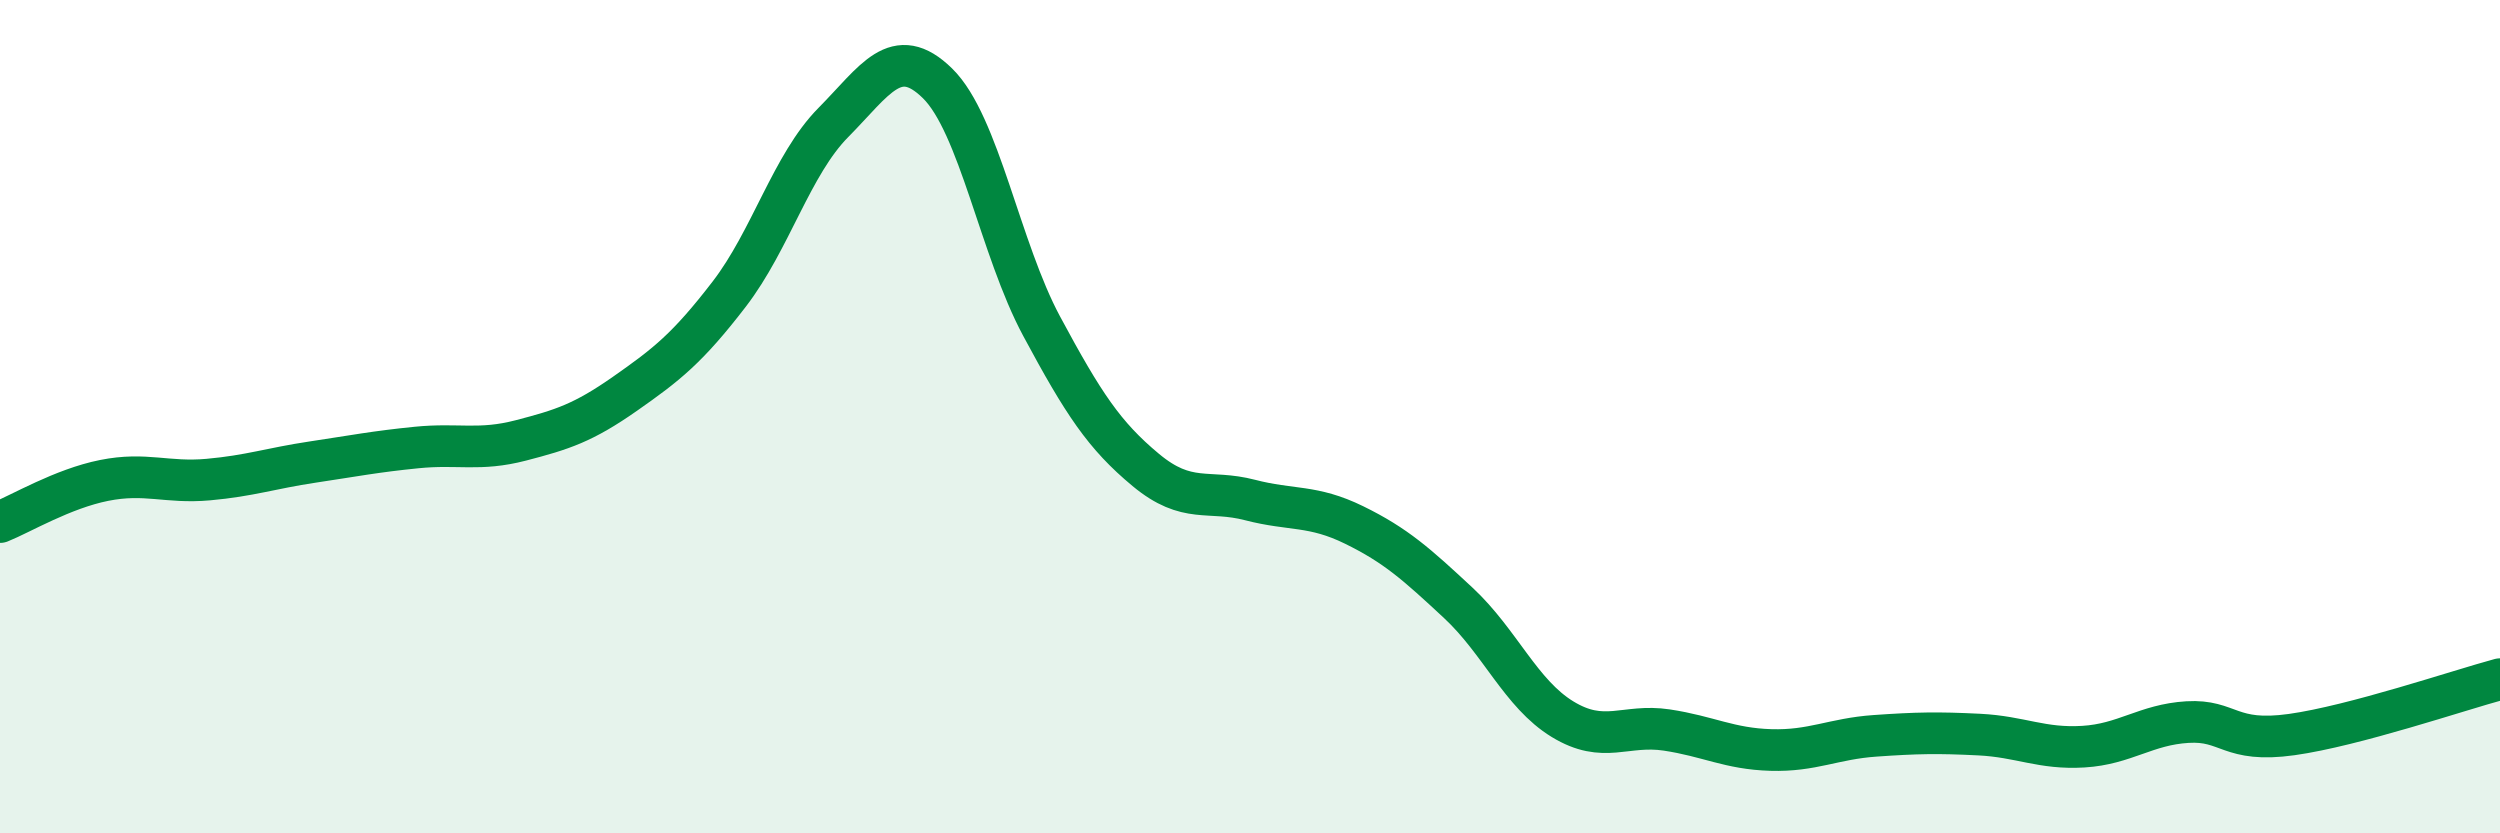 
    <svg width="60" height="20" viewBox="0 0 60 20" xmlns="http://www.w3.org/2000/svg">
      <path
        d="M 0,12.53 C 0.5,12.33 1.5,11.73 2.5,11.53 C 3.5,11.33 4,11.6 5,11.51 C 6,11.42 6.5,11.24 7.5,11.09 C 8.5,10.94 9,10.84 10,10.74 C 11,10.64 11.5,10.83 12.5,10.57 C 13.5,10.31 14,10.15 15,9.45 C 16,8.75 16.5,8.36 17.5,7.06 C 18.5,5.76 19,3.95 20,2.94 C 21,1.93 21.5,1.02 22.5,2 C 23.5,2.98 24,5.97 25,7.83 C 26,9.69 26.5,10.45 27.5,11.28 C 28.5,12.11 29,11.74 30,12 C 31,12.26 31.5,12.11 32.5,12.6 C 33.5,13.09 34,13.54 35,14.47 C 36,15.4 36.5,16.65 37.5,17.26 C 38.5,17.87 39,17.37 40,17.52 C 41,17.67 41.5,17.97 42.5,18 C 43.5,18.03 44,17.73 45,17.66 C 46,17.59 46.5,17.58 47.5,17.63 C 48.5,17.68 49,17.98 50,17.92 C 51,17.86 51.5,17.39 52.5,17.33 C 53.5,17.27 53.5,17.84 55,17.63 C 56.5,17.42 59,16.57 60,16.3L60 20L0 20Z"
        fill="#008740"
        opacity="0.1"
        stroke-linecap="round"
        stroke-linejoin="round"
      />
      <path
        d="M 0,12.53 C 0.5,12.33 1.5,11.73 2.5,11.53 C 3.5,11.33 4,11.6 5,11.51 C 6,11.42 6.5,11.24 7.5,11.09 C 8.5,10.94 9,10.84 10,10.74 C 11,10.64 11.5,10.83 12.5,10.57 C 13.5,10.31 14,10.15 15,9.45 C 16,8.75 16.5,8.36 17.5,7.06 C 18.5,5.76 19,3.95 20,2.94 C 21,1.93 21.5,1.02 22.5,2 C 23.5,2.98 24,5.97 25,7.83 C 26,9.69 26.5,10.45 27.5,11.28 C 28.5,12.11 29,11.74 30,12 C 31,12.26 31.5,12.11 32.5,12.6 C 33.5,13.09 34,13.54 35,14.47 C 36,15.4 36.5,16.65 37.5,17.26 C 38.5,17.87 39,17.37 40,17.52 C 41,17.67 41.5,17.97 42.5,18 C 43.5,18.03 44,17.73 45,17.66 C 46,17.59 46.5,17.58 47.5,17.63 C 48.5,17.68 49,17.98 50,17.92 C 51,17.86 51.5,17.39 52.5,17.33 C 53.5,17.27 53.5,17.84 55,17.63 C 56.5,17.42 59,16.57 60,16.3"
        stroke="#008740"
        stroke-width="1"
        fill="none"
        stroke-linecap="round"
        stroke-linejoin="round"
      />
    </svg>
  